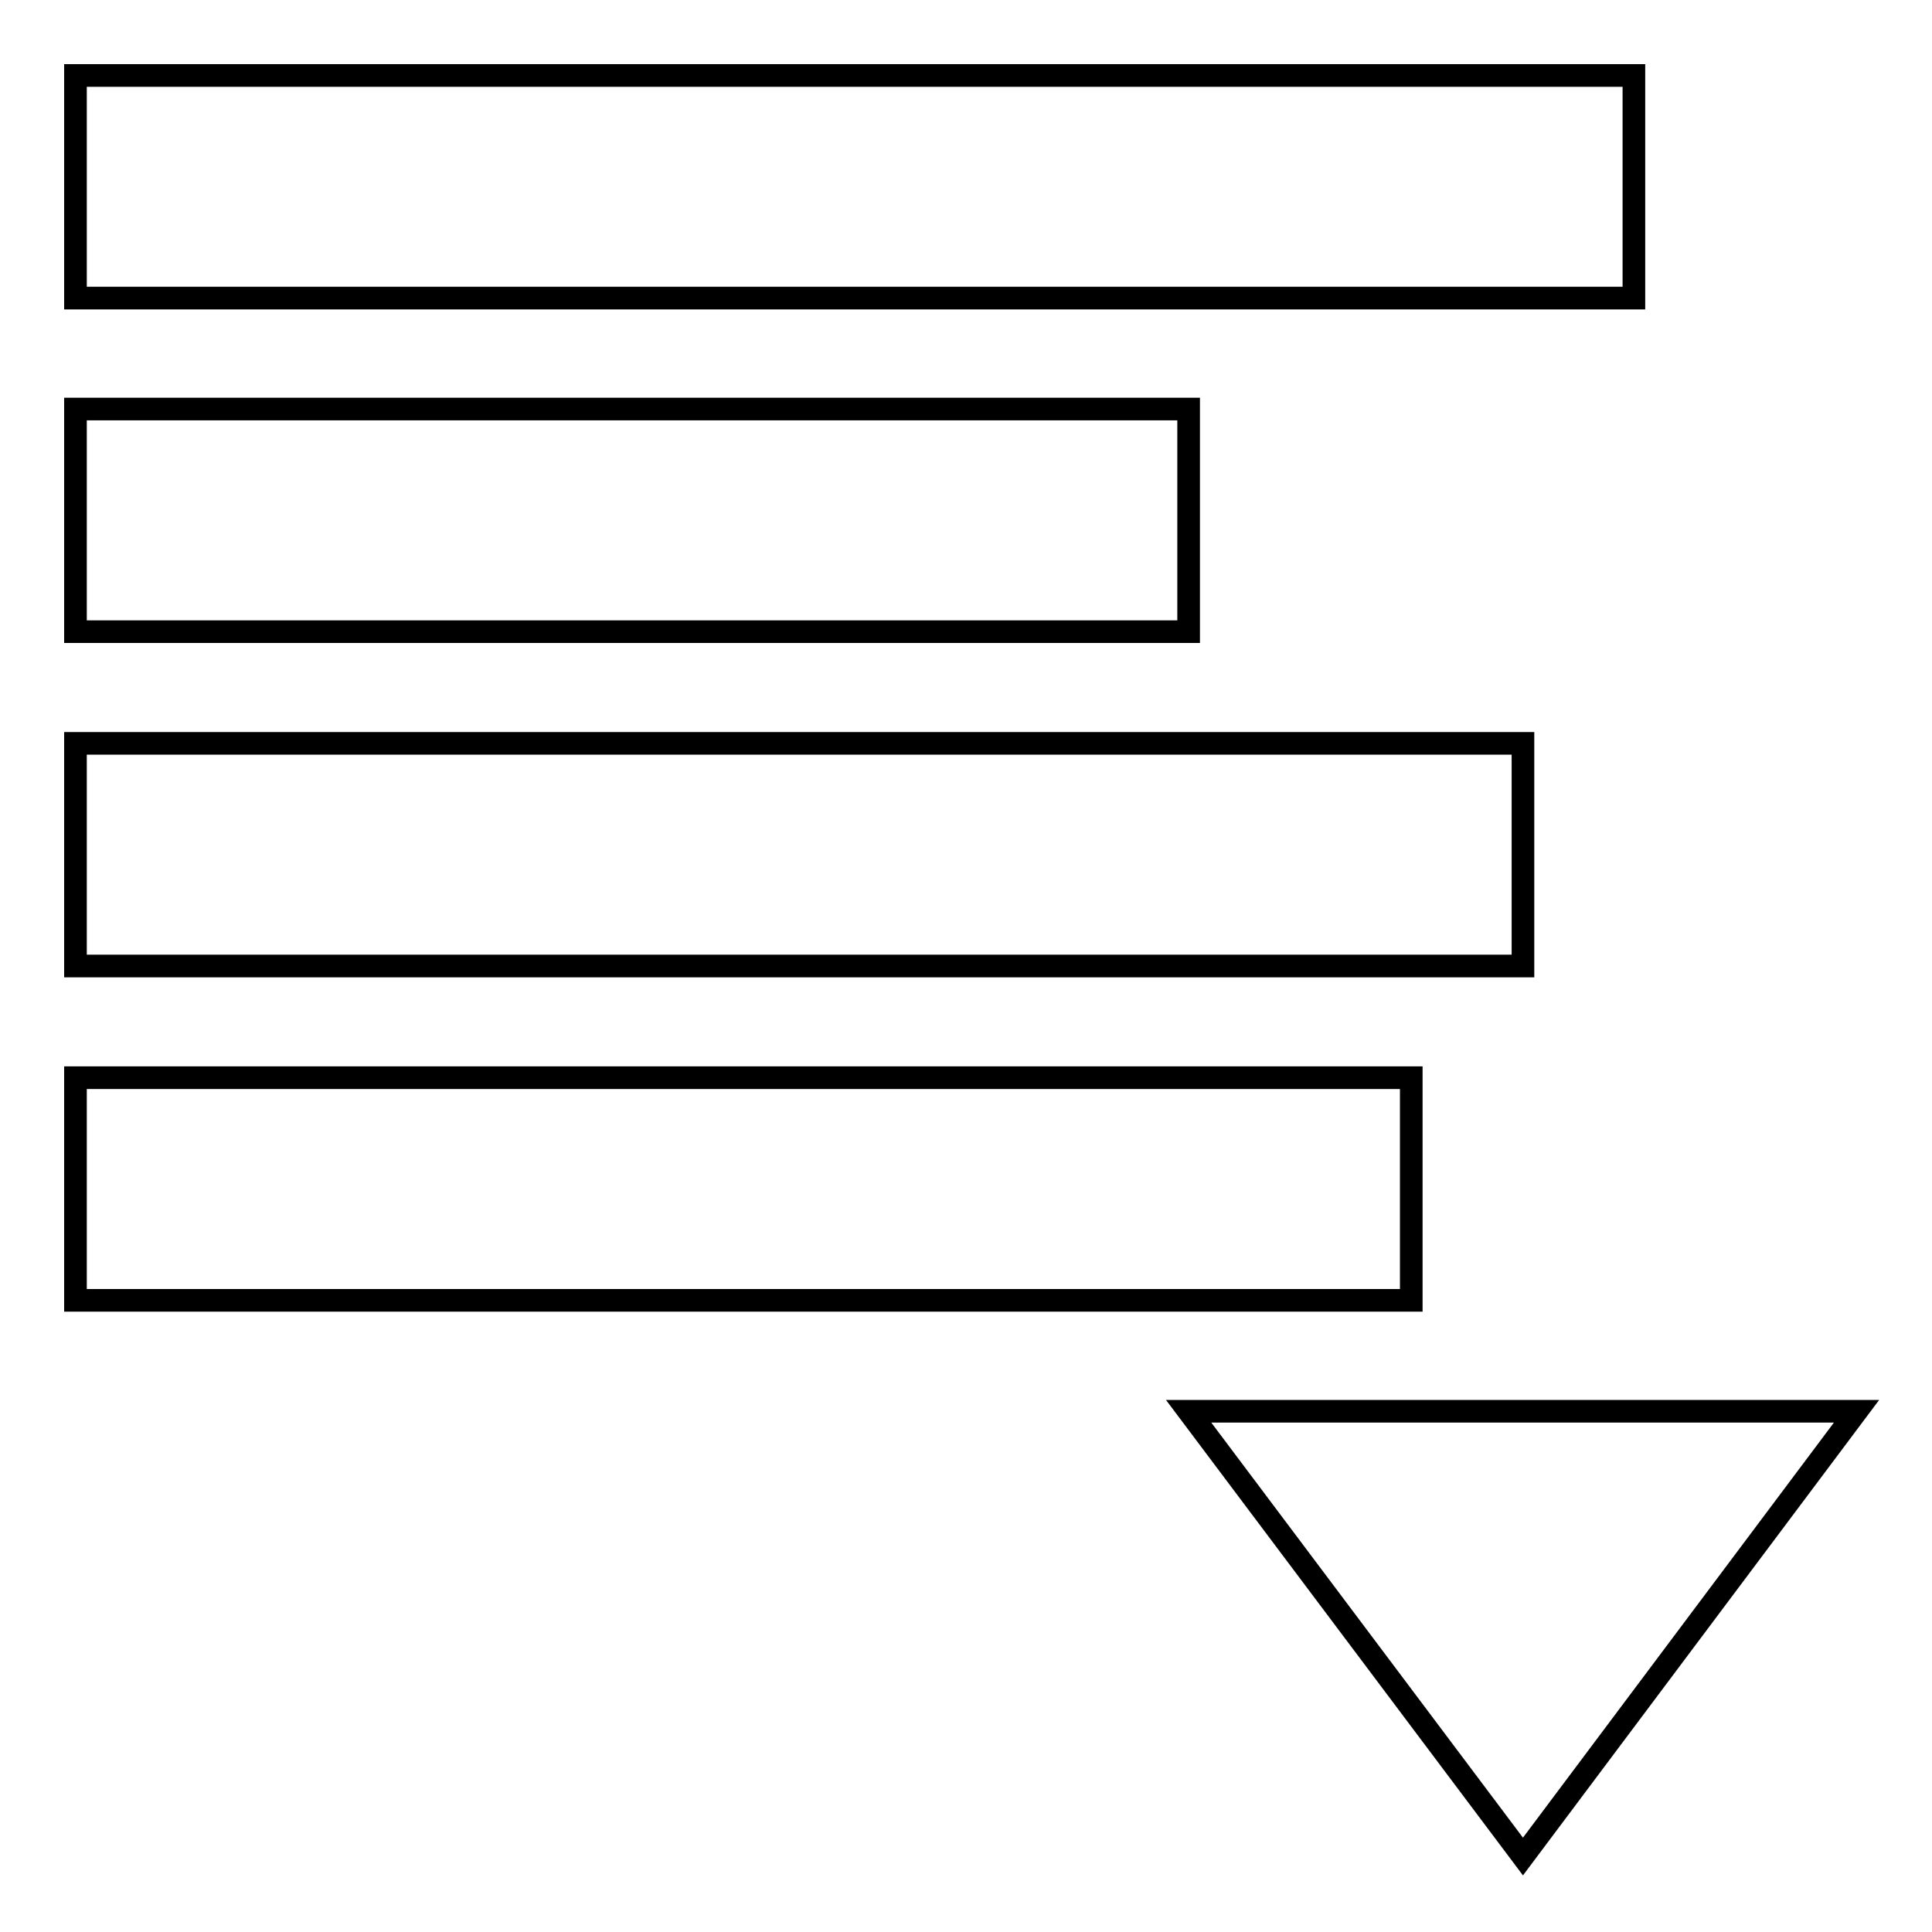 <?xml version="1.0" encoding="utf-8"?>
<!-- Svg Vector Icons : http://www.onlinewebfonts.com/icon -->
<!DOCTYPE svg PUBLIC "-//W3C//DTD SVG 1.1//EN" "http://www.w3.org/Graphics/SVG/1.1/DTD/svg11.dtd">
<svg version="1.1" xmlns="http://www.w3.org/2000/svg" xmlns:xlink="http://www.w3.org/1999/xlink" x="0px" y="0px" viewBox="0 0 256 256" enable-background="new 0 0 256 256" xml:space="preserve">
<g><g><path stroke-width="3" fill-opacity="0" stroke="#000000"  d="M10,10h206.5v29.5H10V10z M157.5,83.7H10V54.2h147.5V83.7z M201.8,128H10V98.5h191.8V128z M187,172.3H10v-29.5h177V172.3L187,172.3z M201.8,246l-44.3-59H246L201.8,246z"/></g></g>
</svg>